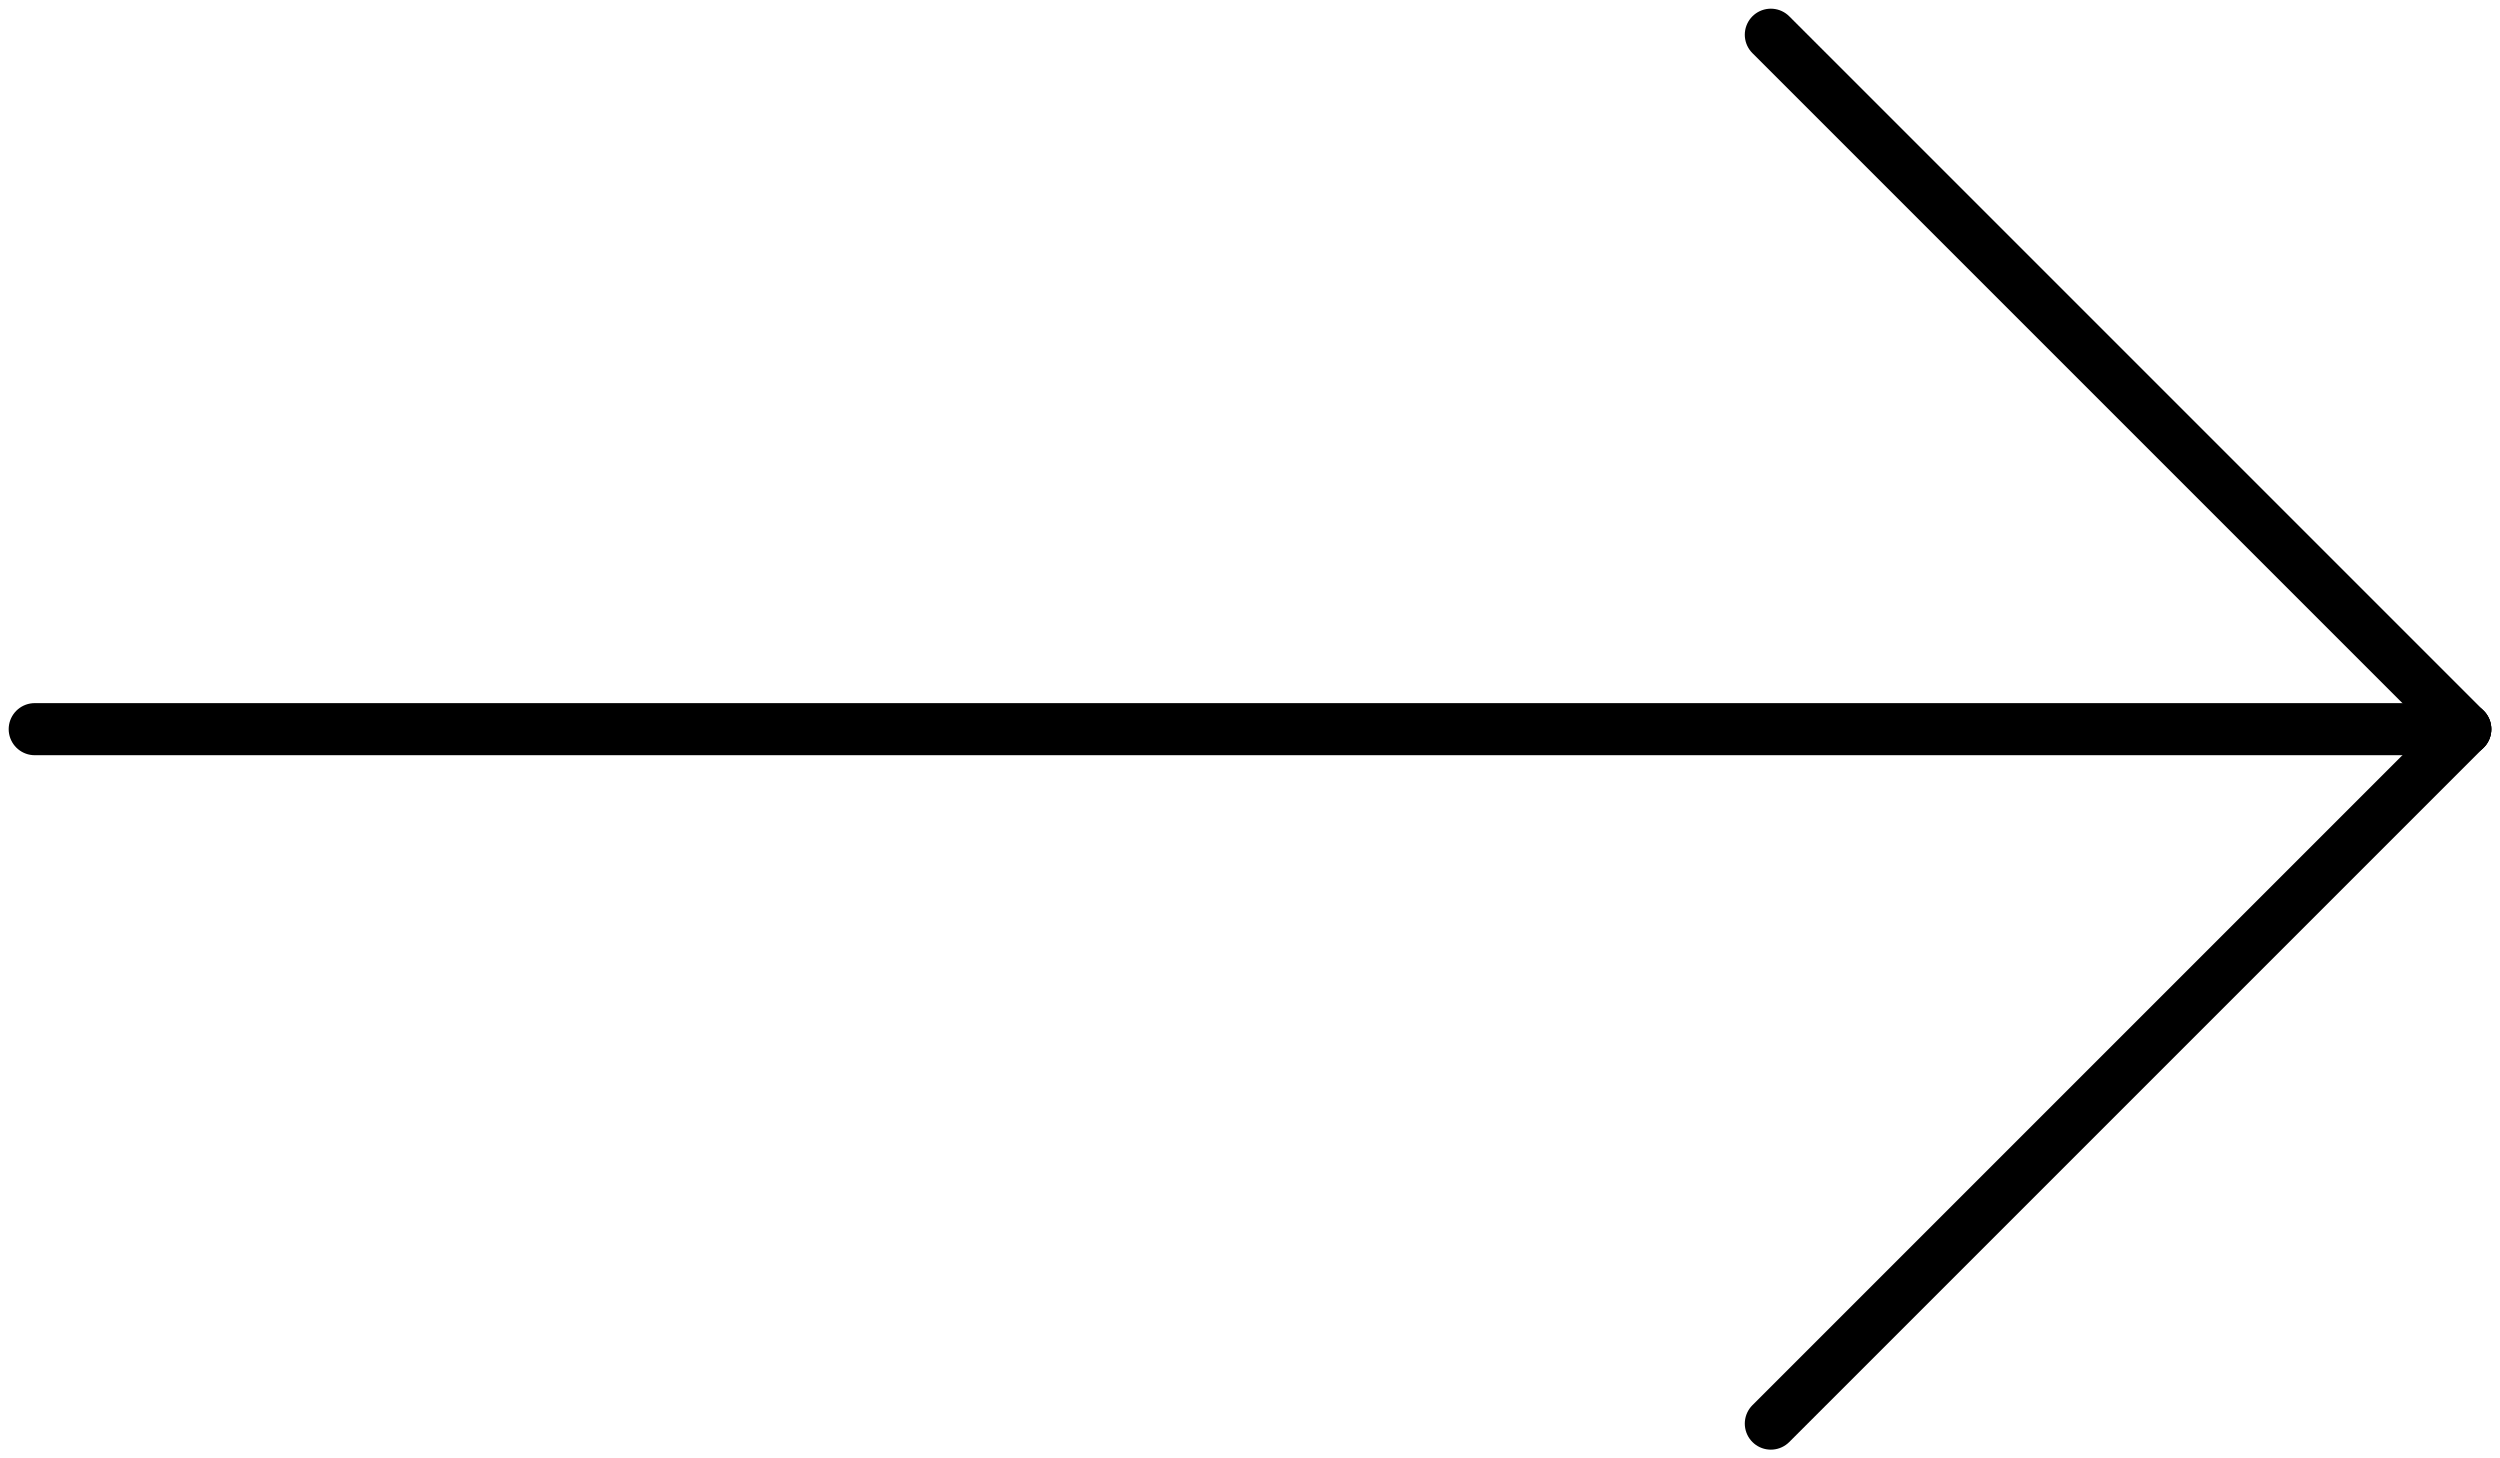 <svg width="72" height="42" viewBox="0 0 72 42" fill="none" xmlns="http://www.w3.org/2000/svg">
<path d="M71 21H1" stroke="black" stroke-width="1.5" stroke-linecap="round" stroke-linejoin="round"/>
<path d="M71 21L51 41" stroke="black" stroke-width="1.5" stroke-linecap="round" stroke-linejoin="round"/>
<path d="M71 21L51 1" stroke="black" stroke-width="1.5" stroke-linecap="round" stroke-linejoin="round"/>
</svg>
